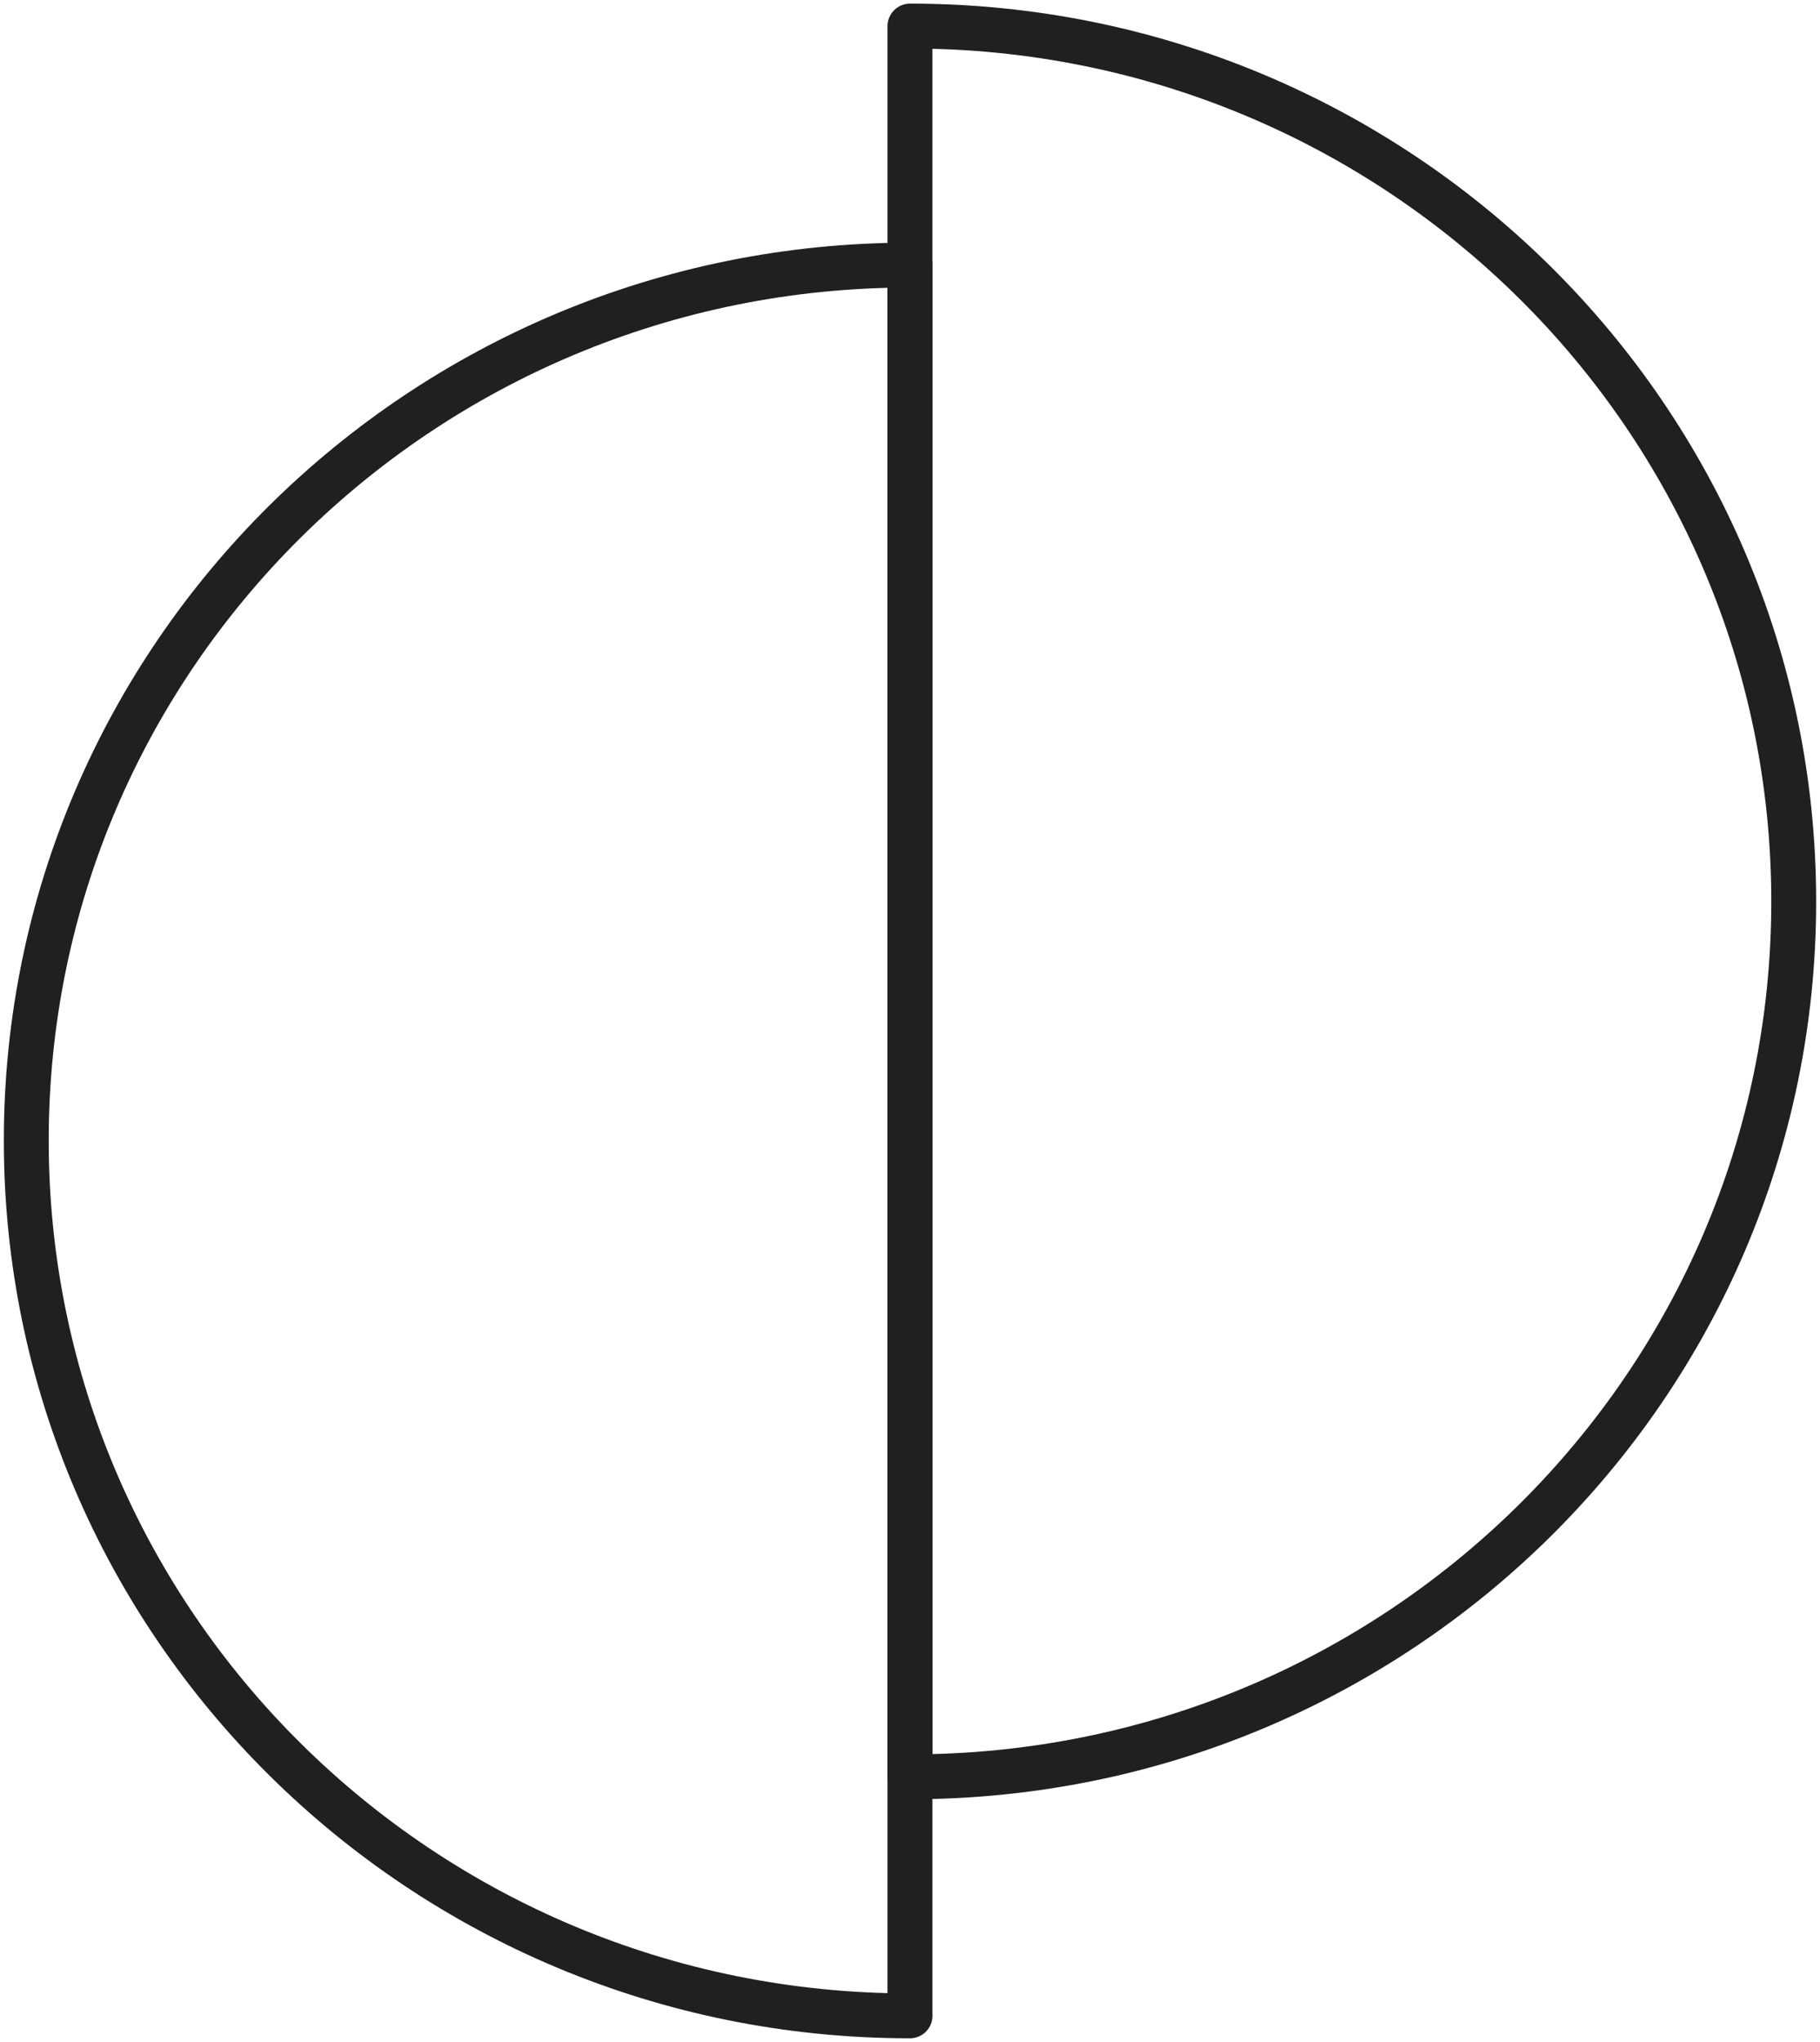 <?xml version="1.0" encoding="UTF-8"?> <svg xmlns="http://www.w3.org/2000/svg" width="41" height="46" viewBox="0 0 41 46" fill="none"><g clip-path="url(#clip0_1_23)"><path d="M20.499 5.973V45.413L20.5 45.413C9.505 45.413 0.592 36.584 0.592 25.692C0.592 14.801 9.505 5.972 20.5 5.972" stroke="#202020" stroke-width="1.011" stroke-miterlimit="10" stroke-linecap="round" stroke-linejoin="round"></path><path d="M20.499 0.588V40.028L20.5 40.028C31.495 40.028 40.408 31.199 40.408 20.308C40.408 9.416 31.495 0.587 20.5 0.587" stroke="#202020" stroke-width="1.011" stroke-miterlimit="10" stroke-linecap="round" stroke-linejoin="round"></path></g><defs><clipPath id="clip0_1_23"><rect width="41" height="46" fill="white"></rect></clipPath></defs></svg> 